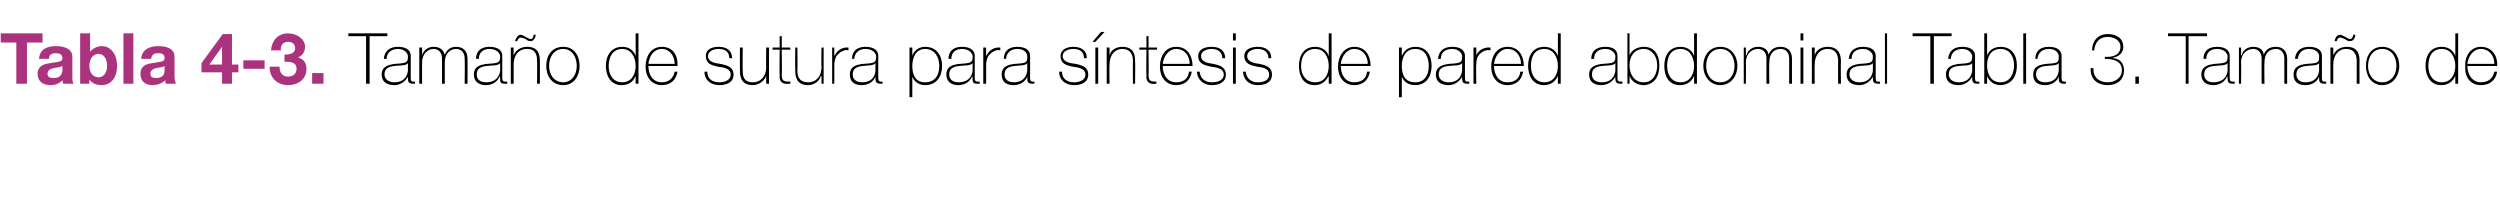 <?xml version="1.0" standalone="no"?><!DOCTYPE svg PUBLIC "-//W3C//DTD SVG 1.1//EN" "http://www.w3.org/Graphics/SVG/1.1/DTD/svg11.dtd"><svg xmlns="http://www.w3.org/2000/svg" version="1.1" width="352.4px" height="28.9px" viewBox="0 -4 352.4 28.9" style="top:-4px">  <desc>Tabla 4-3 Tamaño de sutura para síntesis de pared abdominal Tabla 3 Tamaño de sutura para síntesis de pared abdominal</desc>  <defs/>  <g id="Polygon95744">    <path d="M 49.1 1.1 L 49.1 0.7 L 54.6 0.7 L 54.6 1.1 L 52.1 1.1 L 52.1 7.8 L 51.6 7.8 L 51.6 1.1 L 49.1 1.1 Z M 57.5 4.9 C 57.2 5.3 56.4 5.2 55.6 5.3 C 54.7 5.4 54.2 5.7 54.2 6.5 C 54.2 7.1 54.7 7.6 55.6 7.6 C 57.3 7.6 57.5 6.2 57.5 5.9 C 57.5 5.9 57.5 4.9 57.5 4.9 Z M 57.9 6.9 C 57.9 7.2 57.9 7.5 58.2 7.5 C 58.3 7.5 58.4 7.5 58.5 7.5 C 58.5 7.5 58.5 7.8 58.5 7.8 C 58.4 7.8 58.3 7.8 58.2 7.8 C 57.6 7.8 57.5 7.5 57.5 7.1 C 57.5 7.1 57.5 6.8 57.5 6.8 C 57.5 6.8 57.48 6.83 57.5 6.8 C 57.2 7.4 56.5 8 55.6 8 C 54.6 8 53.8 7.6 53.8 6.5 C 53.8 5.3 54.9 5.1 55.7 5 C 57.4 4.9 57.5 4.8 57.5 3.9 C 57.5 3.7 57.2 2.9 56.1 2.9 C 55.2 2.9 54.5 3.4 54.5 4.3 C 54.5 4.3 54.1 4.3 54.1 4.3 C 54.2 3.2 54.9 2.6 56.1 2.6 C 57 2.6 57.9 2.9 57.9 3.9 C 57.9 3.9 57.9 6.9 57.9 6.9 Z M 59.1 2.7 L 59.5 2.7 L 59.5 3.8 C 59.5 3.8 59.5 3.76 59.5 3.8 C 59.7 3.1 60.3 2.6 61.1 2.6 C 62.1 2.6 62.5 3.1 62.7 3.7 C 62.7 3.7 62.7 3.7 62.7 3.7 C 63 3 63.5 2.6 64.3 2.6 C 65.2 2.6 65.9 3.1 65.9 4.3 C 65.92 4.34 65.9 7.8 65.9 7.8 L 65.5 7.8 C 65.5 7.8 65.54 4.33 65.5 4.3 C 65.5 3 64.6 2.9 64.3 2.9 C 63.4 2.9 62.7 3.6 62.7 4.8 C 62.7 4.81 62.7 7.8 62.7 7.8 L 62.3 7.8 C 62.3 7.8 62.32 4.33 62.3 4.3 C 62.3 3 61.4 2.9 61.1 2.9 C 60.4 2.9 59.5 3.5 59.5 4.8 C 59.48 4.81 59.5 7.8 59.5 7.8 L 59.1 7.8 L 59.1 2.7 Z M 70.5 4.9 C 70.2 5.3 69.3 5.2 68.6 5.3 C 67.7 5.4 67.2 5.7 67.2 6.5 C 67.2 7.1 67.6 7.6 68.5 7.6 C 70.3 7.6 70.5 6.2 70.5 5.9 C 70.5 5.9 70.5 4.9 70.5 4.9 Z M 70.8 6.9 C 70.8 7.2 70.8 7.5 71.2 7.5 C 71.2 7.5 71.3 7.5 71.5 7.5 C 71.5 7.5 71.5 7.8 71.5 7.8 C 71.3 7.8 71.2 7.8 71.1 7.8 C 70.5 7.8 70.5 7.5 70.5 7.1 C 70.46 7.1 70.5 6.8 70.5 6.8 C 70.5 6.8 70.44 6.83 70.4 6.8 C 70.2 7.4 69.5 8 68.5 8 C 67.6 8 66.8 7.6 66.8 6.5 C 66.8 5.3 67.8 5.1 68.7 5 C 70.4 4.9 70.5 4.8 70.5 3.9 C 70.5 3.7 70.2 2.9 69 2.9 C 68.1 2.9 67.5 3.4 67.5 4.3 C 67.5 4.3 67.1 4.3 67.1 4.3 C 67.1 3.2 67.8 2.6 69 2.6 C 69.9 2.6 70.8 2.9 70.8 3.9 C 70.8 3.9 70.8 6.9 70.8 6.9 Z M 72 2.7 L 72.4 2.7 L 72.4 3.8 C 72.4 3.8 72.44 3.81 72.4 3.8 C 72.7 3 73.5 2.6 74.3 2.6 C 76.1 2.6 76.1 4 76.1 4.7 C 76.11 4.67 76.1 7.8 76.1 7.8 L 75.7 7.8 C 75.7 7.8 75.74 4.6 75.7 4.6 C 75.7 4.1 75.7 2.9 74.3 2.9 C 73.1 2.9 72.4 3.8 72.4 5.1 C 72.42 5.07 72.4 7.8 72.4 7.8 L 72 7.8 L 72 2.7 Z M 72.6 1.8 C 72.7 1.6 72.7 1.4 72.9 1.2 C 73 1 73.2 0.9 73.4 0.9 C 73.6 0.9 73.9 1.1 74.1 1.2 C 74.3 1.3 74.6 1.5 74.8 1.5 C 75.1 1.5 75.2 1.2 75.2 0.9 C 75.2 0.9 75.5 0.9 75.5 0.9 C 75.5 1.2 75.4 1.4 75.3 1.5 C 75.2 1.7 75 1.8 74.8 1.8 C 74.5 1.8 74.3 1.7 74.1 1.5 C 73.8 1.4 73.6 1.3 73.4 1.3 C 73.1 1.3 73 1.6 72.9 1.8 C 72.9 1.8 72.6 1.8 72.6 1.8 Z M 79.4 2.6 C 80.9 2.6 81.7 3.8 81.7 5.3 C 81.7 6.7 80.9 8 79.4 8 C 77.8 8 77 6.7 77 5.3 C 77 3.8 77.8 2.6 79.4 2.6 Z M 79.4 7.6 C 80.6 7.6 81.3 6.5 81.3 5.3 C 81.3 4 80.6 2.9 79.4 2.9 C 78.1 2.9 77.4 4 77.4 5.3 C 77.4 6.5 78.1 7.6 79.4 7.6 Z M 89.6 5.3 C 89.6 4.1 89 2.9 87.7 2.9 C 86.4 2.9 85.8 4 85.8 5.3 C 85.8 6.5 86.4 7.6 87.7 7.6 C 89 7.6 89.6 6.5 89.6 5.3 Z M 89.6 6.7 C 89.6 6.7 89.61 6.75 89.6 6.7 C 89.2 7.6 88.6 8 87.6 8 C 86.1 8 85.4 6.7 85.4 5.3 C 85.4 3.8 86.2 2.6 87.7 2.6 C 88.6 2.6 89.3 3 89.6 3.9 C 89.61 3.86 89.6 3.9 89.6 3.9 L 89.6 0.7 L 90 0.7 L 90 7.8 L 89.6 7.8 L 89.6 6.7 Z M 91.4 5.3 C 91.4 6.5 92 7.6 93.3 7.6 C 94.2 7.6 94.9 7.1 95.1 6.1 C 95.1 6.1 95.5 6.1 95.5 6.1 C 95.3 7.3 94.5 8 93.3 8 C 91.8 8 91 6.8 91 5.4 C 91 4 91.7 2.6 93.3 2.6 C 94.9 2.6 95.6 3.9 95.5 5.3 C 95.5 5.3 91.4 5.3 91.4 5.3 Z M 95.1 5 C 95.1 3.9 94.4 2.9 93.3 2.9 C 92.1 2.9 91.5 4 91.4 5 C 91.4 5 95.1 5 95.1 5 Z M 99.7 6.1 C 99.7 7.1 100.4 7.6 101.4 7.6 C 102 7.6 103 7.4 103 6.5 C 103 5.7 102.1 5.5 101.2 5.4 C 100.3 5.2 99.5 5 99.5 3.9 C 99.5 2.9 100.4 2.6 101.3 2.6 C 102.4 2.6 103.2 3.1 103.2 4.2 C 103.2 4.2 102.8 4.2 102.8 4.2 C 102.8 3.3 102.2 2.9 101.3 2.9 C 100.6 2.9 99.8 3.2 99.8 3.9 C 99.8 4.7 100.7 4.9 101.5 5 C 102.6 5.2 103.4 5.5 103.4 6.5 C 103.4 7.7 102.3 8 101.4 8 C 100.2 8 99.3 7.3 99.3 6.1 C 99.3 6.1 99.7 6.1 99.7 6.1 Z M 108.4 7.8 L 108 7.8 L 108 6.7 C 108 6.7 107.95 6.75 108 6.7 C 107.7 7.5 106.9 8 106.1 8 C 104.3 8 104.3 6.5 104.3 5.9 C 104.28 5.89 104.3 2.7 104.3 2.7 L 104.7 2.7 C 104.7 2.7 104.66 5.96 104.7 6 C 104.7 6.5 104.7 7.6 106.1 7.6 C 107.3 7.6 108 6.7 108 5.5 C 107.97 5.49 108 2.7 108 2.7 L 108.4 2.7 L 108.4 7.8 Z M 111.4 3 L 110.2 3 C 110.2 3 110.24 6.63 110.2 6.6 C 110.2 7.5 110.6 7.5 111.4 7.5 C 111.4 7.5 111.4 7.8 111.4 7.8 C 110.6 7.9 109.8 7.8 109.9 6.6 C 109.86 6.63 109.9 3 109.9 3 L 108.9 3 L 108.9 2.7 L 109.9 2.7 L 109.9 1.1 L 110.2 1.1 L 110.2 2.7 L 111.4 2.7 L 111.4 3 Z M 116.1 7.8 L 115.8 7.8 L 115.8 6.7 C 115.8 6.7 115.73 6.75 115.7 6.7 C 115.5 7.5 114.7 8 113.9 8 C 112.1 8 112.1 6.5 112.1 5.9 C 112.06 5.89 112.1 2.7 112.1 2.7 L 112.4 2.7 C 112.4 2.7 112.44 5.96 112.4 6 C 112.4 6.5 112.5 7.6 113.9 7.6 C 115.1 7.6 115.8 6.7 115.8 5.5 C 115.75 5.49 115.8 2.7 115.8 2.7 L 116.1 2.7 L 116.1 7.8 Z M 117.6 3.8 C 117.6 3.8 117.66 3.85 117.7 3.8 C 117.9 3.2 118.7 2.6 119.6 2.7 C 119.6 2.7 119.6 3.1 119.6 3.1 C 119.2 3 118.7 3.1 118.2 3.6 C 117.8 3.9 117.7 4.3 117.6 5 C 117.63 5.04 117.6 7.8 117.6 7.8 L 117.3 7.8 L 117.3 2.7 L 117.6 2.7 L 117.6 3.8 Z M 123.4 4.9 C 123.1 5.3 122.3 5.2 121.6 5.3 C 120.7 5.4 120.2 5.7 120.2 6.5 C 120.2 7.1 120.6 7.6 121.5 7.6 C 123.3 7.6 123.4 6.2 123.4 5.9 C 123.4 5.9 123.4 4.9 123.4 4.9 Z M 123.8 6.9 C 123.8 7.2 123.8 7.5 124.2 7.5 C 124.2 7.5 124.3 7.5 124.4 7.5 C 124.4 7.5 124.4 7.8 124.4 7.8 C 124.3 7.8 124.2 7.8 124.1 7.8 C 123.5 7.8 123.4 7.5 123.4 7.1 C 123.44 7.1 123.4 6.8 123.4 6.8 C 123.4 6.8 123.42 6.83 123.4 6.8 C 123.2 7.4 122.5 8 121.5 8 C 120.5 8 119.8 7.6 119.8 6.5 C 119.8 5.3 120.8 5.1 121.7 5 C 123.4 4.9 123.5 4.8 123.5 3.9 C 123.5 3.7 123.2 2.9 122 2.9 C 121.1 2.9 120.5 3.4 120.4 4.3 C 120.4 4.3 120.1 4.3 120.1 4.3 C 120.1 3.2 120.8 2.6 122 2.6 C 122.9 2.6 123.8 2.9 123.8 3.9 C 123.8 3.9 123.8 6.9 123.8 6.9 Z M 132.4 5.3 C 132.4 4.1 131.8 2.9 130.4 2.9 C 129.1 2.9 128.6 4.1 128.6 5.3 C 128.6 6.5 129 7.6 130.4 7.6 C 131.8 7.6 132.4 6.6 132.4 5.3 Z M 128.6 3.9 C 128.6 3.9 128.58 3.89 128.6 3.9 C 128.7 3.4 129.3 2.6 130.4 2.6 C 132 2.6 132.8 3.8 132.8 5.3 C 132.8 6.8 132 8 130.4 8 C 129.6 8 128.9 7.6 128.6 6.8 C 128.58 6.78 128.6 6.8 128.6 6.8 L 128.6 9.7 L 128.2 9.7 L 128.2 2.7 L 128.6 2.7 L 128.6 3.9 Z M 137.1 4.9 C 136.8 5.3 135.9 5.2 135.2 5.3 C 134.3 5.4 133.8 5.7 133.8 6.5 C 133.8 7.1 134.2 7.6 135.1 7.6 C 136.9 7.6 137.1 6.2 137.1 5.9 C 137.1 5.9 137.1 4.9 137.1 4.9 Z M 137.4 6.9 C 137.4 7.2 137.4 7.5 137.8 7.5 C 137.8 7.5 137.9 7.5 138.1 7.5 C 138.1 7.5 138.1 7.8 138.1 7.8 C 137.9 7.8 137.8 7.8 137.7 7.8 C 137.1 7.8 137.1 7.5 137.1 7.1 C 137.06 7.1 137.1 6.8 137.1 6.8 C 137.1 6.8 137.04 6.83 137 6.8 C 136.8 7.4 136.1 8 135.1 8 C 134.2 8 133.4 7.6 133.4 6.5 C 133.4 5.3 134.4 5.1 135.3 5 C 137 4.9 137.1 4.8 137.1 3.9 C 137.1 3.7 136.8 2.9 135.6 2.9 C 134.7 2.9 134.1 3.4 134.1 4.3 C 134.1 4.3 133.7 4.3 133.7 4.3 C 133.7 3.2 134.4 2.6 135.6 2.6 C 136.5 2.6 137.4 2.9 137.4 3.9 C 137.4 3.9 137.4 6.9 137.4 6.9 Z M 139 3.8 C 139 3.8 139.06 3.85 139.1 3.8 C 139.3 3.2 140.1 2.6 141 2.7 C 141 2.7 141 3.1 141 3.1 C 140.6 3 140.1 3.1 139.6 3.6 C 139.2 3.9 139.1 4.3 139 5 C 139.03 5.04 139 7.8 139 7.8 L 138.6 7.8 L 138.6 2.7 L 139 2.7 L 139 3.8 Z M 144.8 4.9 C 144.5 5.3 143.7 5.2 143 5.3 C 142.1 5.4 141.6 5.7 141.6 6.5 C 141.6 7.1 142 7.6 142.9 7.6 C 144.6 7.6 144.8 6.2 144.8 5.9 C 144.8 5.9 144.8 4.9 144.8 4.9 Z M 145.2 6.9 C 145.2 7.2 145.2 7.5 145.6 7.5 C 145.6 7.5 145.7 7.5 145.8 7.5 C 145.8 7.5 145.8 7.8 145.8 7.8 C 145.7 7.8 145.6 7.8 145.5 7.8 C 144.9 7.8 144.8 7.5 144.8 7.1 C 144.84 7.1 144.8 6.8 144.8 6.8 C 144.8 6.8 144.82 6.83 144.8 6.8 C 144.6 7.4 143.9 8 142.9 8 C 141.9 8 141.2 7.6 141.2 6.5 C 141.2 5.3 142.2 5.1 143.1 5 C 144.8 4.9 144.8 4.8 144.8 3.9 C 144.8 3.7 144.6 2.9 143.4 2.9 C 142.5 2.9 141.9 3.4 141.8 4.3 C 141.8 4.3 141.5 4.3 141.5 4.3 C 141.5 3.2 142.2 2.6 143.4 2.6 C 144.3 2.6 145.2 2.9 145.2 3.9 C 145.2 3.9 145.2 6.9 145.2 6.9 Z M 149.7 6.1 C 149.7 7.1 150.4 7.6 151.4 7.6 C 152 7.6 153 7.4 153 6.5 C 153 5.7 152.1 5.5 151.2 5.4 C 150.3 5.2 149.5 5 149.5 3.9 C 149.5 2.9 150.5 2.6 151.3 2.6 C 152.4 2.6 153.2 3.1 153.2 4.2 C 153.2 4.2 152.8 4.2 152.8 4.2 C 152.8 3.3 152.2 2.9 151.3 2.9 C 150.6 2.9 149.8 3.2 149.8 3.9 C 149.8 4.7 150.7 4.9 151.6 5 C 152.6 5.2 153.4 5.5 153.4 6.5 C 153.4 7.7 152.3 8 151.4 8 C 150.2 8 149.3 7.3 149.3 6.1 C 149.3 6.1 149.7 6.1 149.7 6.1 Z M 154.4 7.8 L 154.4 2.7 L 154.8 2.7 L 154.8 7.8 L 154.4 7.8 Z M 155.2 0.5 L 155.7 0.5 L 154.4 1.9 L 154 1.9 L 155.2 0.5 Z M 156 2.7 L 156.4 2.7 L 156.4 3.8 C 156.4 3.8 156.38 3.81 156.4 3.8 C 156.6 3 157.4 2.6 158.2 2.6 C 160 2.6 160 4 160 4.7 C 160.05 4.67 160 7.8 160 7.8 L 159.7 7.8 C 159.7 7.8 159.67 4.6 159.7 4.6 C 159.7 4.1 159.6 2.9 158.2 2.9 C 157.1 2.9 156.4 3.8 156.4 5.1 C 156.36 5.07 156.4 7.8 156.4 7.8 L 156 7.8 L 156 2.7 Z M 163.1 3 L 161.9 3 C 161.9 3 161.94 6.63 161.9 6.6 C 161.9 7.5 162.3 7.5 163 7.5 C 163 7.5 163 7.8 163 7.8 C 162.3 7.9 161.5 7.8 161.6 6.6 C 161.56 6.63 161.6 3 161.6 3 L 160.6 3 L 160.6 2.7 L 161.6 2.7 L 161.6 1.1 L 161.9 1.1 L 161.9 2.7 L 163.1 2.7 L 163.1 3 Z M 163.9 5.3 C 163.9 6.5 164.5 7.6 165.8 7.6 C 166.8 7.6 167.5 7.1 167.6 6.1 C 167.6 6.1 168 6.1 168 6.1 C 167.8 7.3 167 8 165.8 8 C 164.3 8 163.5 6.8 163.5 5.4 C 163.5 4 164.2 2.6 165.8 2.6 C 167.4 2.6 168.1 3.9 168.1 5.3 C 168.1 5.3 163.9 5.3 163.9 5.3 Z M 167.7 5 C 167.7 3.9 167 2.9 165.8 2.9 C 164.7 2.9 164 4 163.9 5 C 163.9 5 167.7 5 167.7 5 Z M 169.1 6.1 C 169.2 7.1 169.9 7.6 170.8 7.6 C 171.5 7.6 172.5 7.4 172.5 6.5 C 172.5 5.7 171.6 5.5 170.7 5.4 C 169.8 5.2 168.9 5 168.9 3.9 C 168.9 2.9 169.9 2.6 170.8 2.6 C 171.9 2.6 172.7 3.1 172.7 4.2 C 172.7 4.2 172.3 4.2 172.3 4.2 C 172.3 3.3 171.6 2.9 170.8 2.9 C 170.1 2.9 169.3 3.2 169.3 3.9 C 169.3 4.7 170.2 4.9 171 5 C 172 5.2 172.8 5.5 172.8 6.5 C 172.8 7.7 171.7 8 170.8 8 C 169.7 8 168.8 7.3 168.7 6.1 C 168.7 6.1 169.1 6.1 169.1 6.1 Z M 173.8 7.8 L 173.8 2.7 L 174.2 2.7 L 174.2 7.8 L 173.8 7.8 Z M 173.8 1.7 L 173.8 0.7 L 174.2 0.7 L 174.2 1.7 L 173.8 1.7 Z M 175.6 6.1 C 175.7 7.1 176.4 7.6 177.3 7.6 C 178 7.6 178.9 7.4 178.9 6.5 C 178.9 5.7 178.1 5.5 177.2 5.4 C 176.3 5.2 175.4 5 175.4 3.9 C 175.4 2.9 176.4 2.6 177.3 2.6 C 178.4 2.6 179.2 3.1 179.2 4.2 C 179.2 4.2 178.8 4.2 178.8 4.2 C 178.8 3.3 178.1 2.9 177.3 2.9 C 176.6 2.9 175.8 3.2 175.8 3.9 C 175.8 4.7 176.7 4.9 177.5 5 C 178.5 5.2 179.3 5.5 179.3 6.5 C 179.3 7.7 178.2 8 177.3 8 C 176.1 8 175.3 7.3 175.2 6.1 C 175.2 6.1 175.6 6.1 175.6 6.1 Z M 187.3 5.3 C 187.3 4.1 186.7 2.9 185.4 2.9 C 184 2.9 183.4 4 183.4 5.3 C 183.4 6.5 184 7.6 185.4 7.6 C 186.7 7.6 187.3 6.5 187.3 5.3 Z M 187.3 6.7 C 187.3 6.7 187.26 6.75 187.3 6.7 C 186.8 7.6 186.2 8 185.3 8 C 183.7 8 183.1 6.7 183.1 5.3 C 183.1 3.8 183.8 2.6 185.4 2.6 C 186.2 2.6 187 3 187.3 3.9 C 187.26 3.86 187.3 3.9 187.3 3.9 L 187.3 0.7 L 187.7 0.7 L 187.7 7.8 L 187.3 7.8 L 187.3 6.7 Z M 189 5.3 C 189 6.5 189.6 7.6 190.9 7.6 C 191.9 7.6 192.6 7.1 192.7 6.1 C 192.7 6.1 193.1 6.1 193.1 6.1 C 192.9 7.3 192.1 8 190.9 8 C 189.4 8 188.6 6.8 188.6 5.4 C 188.6 4 189.4 2.6 190.9 2.6 C 192.5 2.6 193.2 3.9 193.2 5.3 C 193.2 5.3 189 5.3 189 5.3 Z M 192.8 5 C 192.8 3.9 192.1 2.9 190.9 2.9 C 189.8 2.9 189.1 4 189 5 C 189 5 192.8 5 192.8 5 Z M 201.4 5.3 C 201.4 4.1 200.9 2.9 199.5 2.9 C 198.1 2.9 197.6 4.1 197.6 5.3 C 197.6 6.5 198 7.6 199.5 7.6 C 200.8 7.6 201.4 6.6 201.4 5.3 Z M 197.6 3.9 C 197.6 3.9 197.6 3.89 197.6 3.9 C 197.8 3.4 198.3 2.6 199.5 2.6 C 201.1 2.6 201.8 3.8 201.8 5.3 C 201.8 6.8 201 8 199.5 8 C 198.6 8 197.9 7.6 197.6 6.8 C 197.6 6.78 197.6 6.8 197.6 6.8 L 197.6 9.7 L 197.2 9.7 L 197.2 2.7 L 197.6 2.7 L 197.6 3.9 Z M 206.1 4.9 C 205.8 5.3 205 5.2 204.2 5.3 C 203.3 5.4 202.8 5.7 202.8 6.5 C 202.8 7.1 203.3 7.6 204.2 7.6 C 205.9 7.6 206.1 6.2 206.1 5.9 C 206.1 5.9 206.1 4.9 206.1 4.9 Z M 206.5 6.9 C 206.5 7.2 206.5 7.5 206.8 7.5 C 206.9 7.5 207 7.5 207.1 7.5 C 207.1 7.5 207.1 7.8 207.1 7.8 C 207 7.8 206.9 7.8 206.8 7.8 C 206.2 7.8 206.1 7.5 206.1 7.1 C 206.08 7.1 206.1 6.8 206.1 6.8 C 206.1 6.8 206.06 6.83 206.1 6.8 C 205.8 7.4 205.1 8 204.2 8 C 203.2 8 202.4 7.6 202.4 6.5 C 202.4 5.3 203.5 5.1 204.3 5 C 206 4.9 206.1 4.8 206.1 3.9 C 206.1 3.7 205.8 2.9 204.7 2.9 C 203.7 2.9 203.1 3.4 203.1 4.3 C 203.1 4.3 202.7 4.3 202.7 4.3 C 202.8 3.2 203.5 2.6 204.7 2.6 C 205.6 2.6 206.5 2.9 206.5 3.9 C 206.5 3.9 206.5 6.9 206.5 6.9 Z M 208.1 3.8 C 208.1 3.8 208.08 3.85 208.1 3.8 C 208.3 3.2 209.1 2.6 210.1 2.7 C 210.1 2.7 210.1 3.1 210.1 3.1 C 209.7 3 209.1 3.1 208.6 3.6 C 208.3 3.9 208.1 4.3 208.1 5 C 208.05 5.04 208.1 7.8 208.1 7.8 L 207.7 7.8 L 207.7 2.7 L 208.1 2.7 L 208.1 3.8 Z M 210.6 5.3 C 210.6 6.5 211.2 7.6 212.5 7.6 C 213.5 7.6 214.2 7.1 214.3 6.1 C 214.3 6.1 214.7 6.1 214.7 6.1 C 214.5 7.3 213.7 8 212.5 8 C 211 8 210.2 6.8 210.2 5.4 C 210.2 4 210.9 2.6 212.5 2.6 C 214.1 2.6 214.8 3.9 214.8 5.3 C 214.8 5.3 210.6 5.3 210.6 5.3 Z M 214.4 5 C 214.4 3.9 213.7 2.9 212.5 2.9 C 211.4 2.9 210.7 4 210.6 5 C 210.6 5 214.4 5 214.4 5 Z M 219.6 5.3 C 219.6 4.1 219 2.9 217.7 2.9 C 216.3 2.9 215.8 4 215.8 5.3 C 215.8 6.5 216.4 7.6 217.7 7.6 C 219 7.6 219.6 6.5 219.6 5.3 Z M 219.6 6.7 C 219.6 6.7 219.59 6.75 219.6 6.7 C 219.2 7.6 218.5 8 217.6 8 C 216.1 8 215.4 6.7 215.4 5.3 C 215.4 3.8 216.1 2.6 217.7 2.6 C 218.5 2.6 219.3 3 219.6 3.9 C 219.59 3.86 219.6 3.9 219.6 3.9 L 219.6 0.7 L 220 0.7 L 220 7.8 L 219.6 7.8 L 219.6 6.7 Z M 227.7 4.9 C 227.4 5.3 226.6 5.2 225.8 5.3 C 224.9 5.4 224.4 5.7 224.4 6.5 C 224.4 7.1 224.8 7.6 225.8 7.6 C 227.5 7.6 227.7 6.2 227.7 5.9 C 227.7 5.9 227.7 4.9 227.7 4.9 Z M 228 6.9 C 228 7.2 228 7.5 228.4 7.5 C 228.5 7.5 228.5 7.5 228.7 7.5 C 228.7 7.5 228.7 7.8 228.7 7.8 C 228.6 7.8 228.5 7.8 228.4 7.8 C 227.8 7.8 227.7 7.5 227.7 7.1 C 227.67 7.1 227.7 6.8 227.7 6.8 C 227.7 6.8 227.65 6.83 227.7 6.8 C 227.4 7.4 226.7 8 225.7 8 C 224.8 8 224 7.6 224 6.5 C 224 5.3 225.1 5.1 225.9 5 C 227.6 4.9 227.7 4.8 227.7 3.9 C 227.7 3.7 227.4 2.9 226.3 2.9 C 225.3 2.9 224.7 3.4 224.7 4.3 C 224.7 4.3 224.3 4.3 224.3 4.3 C 224.3 3.2 225 2.6 226.3 2.6 C 227.2 2.6 228 2.9 228 3.9 C 228 3.9 228 6.9 228 6.9 Z M 233.6 5.2 C 233.6 4 232.9 2.9 231.7 2.9 C 230.4 2.9 229.7 3.9 229.7 5.2 C 229.7 6.4 230.3 7.6 231.7 7.6 C 233.1 7.6 233.6 6.3 233.6 5.2 Z M 229.4 0.7 L 229.7 0.7 L 229.7 3.8 C 229.7 3.8 229.75 3.8 229.7 3.8 C 230 3 230.9 2.6 231.7 2.6 C 233.2 2.6 233.9 3.7 233.9 5.2 C 233.9 7.6 232.4 8 231.7 8 C 230.3 8 229.8 7 229.7 6.7 C 229.75 6.7 229.7 6.7 229.7 6.7 L 229.7 7.8 L 229.4 7.8 L 229.4 0.7 Z M 238.8 5.3 C 238.8 4.1 238.2 2.9 236.9 2.9 C 235.5 2.9 235 4 235 5.3 C 235 6.5 235.6 7.6 236.9 7.6 C 238.2 7.6 238.8 6.5 238.8 5.3 Z M 238.8 6.7 C 238.8 6.7 238.77 6.75 238.8 6.7 C 238.4 7.6 237.7 8 236.8 8 C 235.2 8 234.6 6.7 234.6 5.3 C 234.6 3.8 235.3 2.6 236.9 2.6 C 237.7 2.6 238.5 3 238.8 3.9 C 238.77 3.86 238.8 3.9 238.8 3.9 L 238.8 0.7 L 239.2 0.7 L 239.2 7.8 L 238.8 7.8 L 238.8 6.7 Z M 242.5 2.6 C 244 2.6 244.9 3.8 244.9 5.3 C 244.9 6.7 244 8 242.5 8 C 241 8 240.1 6.7 240.1 5.3 C 240.1 3.8 241 2.6 242.5 2.6 Z M 242.5 7.6 C 243.8 7.6 244.5 6.5 244.5 5.3 C 244.5 4 243.8 2.9 242.5 2.9 C 241.2 2.9 240.5 4 240.5 5.3 C 240.5 6.5 241.2 7.6 242.5 7.6 Z M 245.8 2.7 L 246.1 2.7 L 246.1 3.8 C 246.1 3.8 246.16 3.76 246.2 3.8 C 246.3 3.1 247 2.6 247.8 2.6 C 248.8 2.6 249.2 3.1 249.3 3.7 C 249.3 3.7 249.3 3.7 249.3 3.7 C 249.6 3 250.1 2.6 251 2.6 C 251.9 2.6 252.6 3.1 252.6 4.3 C 252.58 4.34 252.6 7.8 252.6 7.8 L 252.2 7.8 C 252.2 7.8 252.2 4.33 252.2 4.3 C 252.2 3 251.3 2.9 251 2.9 C 250 2.9 249.4 3.6 249.4 4.8 C 249.36 4.81 249.4 7.8 249.4 7.8 L 249 7.8 C 249 7.8 248.98 4.33 249 4.3 C 249 3 248.1 2.9 247.8 2.9 C 247 2.9 246.1 3.5 246.1 4.8 C 246.14 4.81 246.1 7.8 246.1 7.8 L 245.8 7.8 L 245.8 2.7 Z M 253.8 7.8 L 253.8 2.7 L 254.2 2.7 L 254.2 7.8 L 253.8 7.8 Z M 253.8 1.7 L 253.8 0.7 L 254.2 0.7 L 254.2 1.7 L 253.8 1.7 Z M 255.4 2.7 L 255.8 2.7 L 255.8 3.8 C 255.8 3.8 255.79 3.81 255.8 3.8 C 256 3 256.8 2.6 257.6 2.6 C 259.4 2.6 259.5 4 259.5 4.7 C 259.46 4.67 259.5 7.8 259.5 7.8 L 259.1 7.8 C 259.1 7.8 259.08 4.6 259.1 4.6 C 259.1 4.1 259 2.9 257.6 2.9 C 256.5 2.9 255.8 3.8 255.8 5.1 C 255.77 5.07 255.8 7.8 255.8 7.8 L 255.4 7.8 L 255.4 2.7 Z M 264 4.9 C 263.7 5.3 262.9 5.2 262.1 5.3 C 261.2 5.4 260.7 5.7 260.7 6.5 C 260.7 7.1 261.2 7.6 262.1 7.6 C 263.8 7.6 264 6.2 264 5.9 C 264 5.9 264 4.9 264 4.9 Z M 264.4 6.9 C 264.4 7.2 264.4 7.5 264.7 7.5 C 264.8 7.5 264.9 7.5 265 7.5 C 265 7.5 265 7.8 265 7.8 C 264.9 7.8 264.8 7.8 264.7 7.8 C 264.1 7.8 264 7.5 264 7.1 C 263.99 7.1 264 6.8 264 6.8 C 264 6.8 263.97 6.83 264 6.8 C 263.7 7.4 263 8 262.1 8 C 261.1 8 260.3 7.6 260.3 6.5 C 260.3 5.3 261.4 5.1 262.2 5 C 263.9 4.9 264 4.8 264 3.9 C 264 3.7 263.7 2.9 262.6 2.9 C 261.6 2.9 261 3.4 261 4.3 C 261 4.3 260.6 4.3 260.6 4.3 C 260.7 3.2 261.4 2.6 262.6 2.6 C 263.5 2.6 264.4 2.9 264.4 3.9 C 264.4 3.9 264.4 6.9 264.4 6.9 Z M 266 0.7 L 266 7.8 L 265.7 7.8 L 265.7 0.7 L 266 0.7 Z M 269.6 1.1 L 269.6 0.7 L 275.1 0.7 L 275.1 1.1 L 272.6 1.1 L 272.6 7.8 L 272.1 7.8 L 272.1 1.1 L 269.6 1.1 Z M 278 4.9 C 277.7 5.3 276.9 5.2 276.1 5.3 C 275.2 5.4 274.7 5.7 274.7 6.5 C 274.7 7.1 275.2 7.6 276.1 7.6 C 277.8 7.6 278 6.2 278 5.9 C 278 5.9 278 4.9 278 4.9 Z M 278.4 6.9 C 278.4 7.2 278.4 7.5 278.7 7.5 C 278.8 7.5 278.9 7.5 279 7.5 C 279 7.5 279 7.8 279 7.8 C 278.9 7.8 278.8 7.8 278.7 7.8 C 278.1 7.8 278 7.5 278 7.1 C 278 7.1 278 6.8 278 6.8 C 278 6.8 277.98 6.83 278 6.8 C 277.7 7.4 277 8 276.1 8 C 275.1 8 274.3 7.6 274.3 6.5 C 274.3 5.3 275.4 5.1 276.2 5 C 277.9 4.9 278 4.8 278 3.9 C 278 3.7 277.7 2.9 276.6 2.9 C 275.7 2.9 275 3.4 275 4.3 C 275 4.3 274.6 4.3 274.6 4.3 C 274.7 3.2 275.4 2.6 276.6 2.6 C 277.5 2.6 278.4 2.9 278.4 3.9 C 278.4 3.9 278.4 6.9 278.4 6.9 Z M 283.9 5.2 C 283.9 4 283.3 2.9 282 2.9 C 280.7 2.9 280.1 3.9 280.1 5.2 C 280.1 6.4 280.6 7.6 282 7.6 C 283.4 7.6 283.9 6.3 283.9 5.2 Z M 279.7 0.7 L 280.1 0.7 L 280.1 3.8 C 280.1 3.8 280.08 3.8 280.1 3.8 C 280.4 3 281.2 2.6 282 2.6 C 283.5 2.6 284.3 3.7 284.3 5.2 C 284.3 7.6 282.7 8 282 8 C 280.7 8 280.2 7 280.1 6.7 C 280.08 6.7 280.1 6.7 280.1 6.7 L 280.1 7.8 L 279.7 7.8 L 279.7 0.7 Z M 285.6 0.7 L 285.6 7.8 L 285.2 7.8 L 285.2 0.7 L 285.6 0.7 Z M 290.2 4.9 C 289.9 5.3 289.1 5.2 288.4 5.3 C 287.5 5.4 287 5.7 287 6.5 C 287 7.1 287.4 7.6 288.3 7.6 C 290 7.6 290.2 6.2 290.2 5.9 C 290.2 5.9 290.2 4.9 290.2 4.9 Z M 290.6 6.9 C 290.6 7.2 290.6 7.5 291 7.5 C 291 7.5 291.1 7.5 291.2 7.5 C 291.2 7.5 291.2 7.8 291.2 7.8 C 291.1 7.8 291 7.8 290.9 7.8 C 290.3 7.8 290.2 7.5 290.2 7.1 C 290.24 7.1 290.2 6.8 290.2 6.8 C 290.2 6.8 290.22 6.83 290.2 6.8 C 290 7.4 289.3 8 288.3 8 C 287.3 8 286.6 7.6 286.6 6.5 C 286.6 5.3 287.6 5.1 288.5 5 C 290.2 4.9 290.2 4.8 290.2 3.9 C 290.2 3.7 290 2.9 288.8 2.9 C 287.9 2.9 287.3 3.4 287.2 4.3 C 287.2 4.3 286.9 4.3 286.9 4.3 C 286.9 3.2 287.6 2.6 288.8 2.6 C 289.7 2.6 290.6 2.9 290.6 3.9 C 290.6 3.9 290.6 6.9 290.6 6.9 Z M 295.1 5.6 C 295 6.8 295.8 7.6 297.1 7.6 C 298.1 7.6 299.1 7 299.1 5.9 C 299.1 4.6 297.9 4.3 296.7 4.3 C 296.7 4.3 296.7 4 296.7 4 C 297.7 4.1 298.9 3.8 298.9 2.6 C 298.9 1.6 297.9 1.2 297.1 1.2 C 295.9 1.2 295.3 2 295.2 3.1 C 295.2 3.1 294.9 3.1 294.9 3.1 C 294.9 1.8 295.7 0.8 297.1 0.8 C 298.2 0.8 299.3 1.3 299.3 2.6 C 299.3 3.4 298.7 4 297.9 4.1 C 297.9 4.1 297.9 4.2 297.9 4.2 C 298.9 4.3 299.4 5 299.4 5.9 C 299.4 7.3 298.4 8 297.1 8 C 295.6 8 294.6 7.1 294.7 5.6 C 294.7 5.6 295.1 5.6 295.1 5.6 Z M 301 7.8 L 301 6.8 L 301.5 6.8 L 301.5 7.8 L 301 7.8 Z M 305.6 1.1 L 305.6 0.7 L 311.1 0.7 L 311.1 1.1 L 308.5 1.1 L 308.5 7.8 L 308.1 7.8 L 308.1 1.1 L 305.6 1.1 Z M 314 4.9 C 313.7 5.3 312.8 5.2 312.1 5.3 C 311.2 5.4 310.7 5.7 310.7 6.5 C 310.7 7.1 311.1 7.6 312 7.6 C 313.8 7.6 314 6.2 314 5.9 C 314 5.9 314 4.9 314 4.9 Z M 314.3 6.9 C 314.3 7.2 314.3 7.5 314.7 7.5 C 314.8 7.5 314.8 7.5 315 7.5 C 315 7.5 315 7.8 315 7.8 C 314.9 7.8 314.8 7.8 314.7 7.8 C 314.1 7.8 314 7.5 314 7.1 C 313.96 7.1 314 6.8 314 6.8 C 314 6.8 313.94 6.83 313.9 6.8 C 313.7 7.4 313 8 312 8 C 311.1 8 310.3 7.6 310.3 6.5 C 310.3 5.3 311.4 5.1 312.2 5 C 313.9 4.9 314 4.8 314 3.9 C 314 3.7 313.7 2.9 312.5 2.9 C 311.6 2.9 311 3.4 311 4.3 C 311 4.3 310.6 4.3 310.6 4.3 C 310.6 3.2 311.3 2.6 312.5 2.6 C 313.4 2.6 314.3 2.9 314.3 3.9 C 314.3 3.9 314.3 6.9 314.3 6.9 Z M 315.6 2.7 L 315.9 2.7 L 315.9 3.8 C 315.9 3.8 315.96 3.76 316 3.8 C 316.1 3.1 316.8 2.6 317.6 2.6 C 318.6 2.6 319 3.1 319.1 3.7 C 319.1 3.7 319.1 3.7 319.1 3.7 C 319.4 3 319.9 2.6 320.8 2.6 C 321.7 2.6 322.4 3.1 322.4 4.3 C 322.38 4.34 322.4 7.8 322.4 7.8 L 322 7.8 C 322 7.8 322 4.33 322 4.3 C 322 3 321.1 2.9 320.8 2.9 C 319.8 2.9 319.2 3.6 319.2 4.8 C 319.16 4.81 319.2 7.8 319.2 7.8 L 318.8 7.8 C 318.8 7.8 318.78 4.33 318.8 4.3 C 318.8 3 317.9 2.9 317.6 2.9 C 316.8 2.9 315.9 3.5 315.9 4.8 C 315.94 4.81 315.9 7.8 315.9 7.8 L 315.6 7.8 L 315.6 2.7 Z M 326.9 4.9 C 326.6 5.3 325.8 5.2 325.1 5.3 C 324.2 5.4 323.7 5.7 323.7 6.5 C 323.7 7.1 324.1 7.6 325 7.6 C 326.7 7.6 326.9 6.2 326.9 5.9 C 326.9 5.9 326.9 4.9 326.9 4.9 Z M 327.3 6.9 C 327.3 7.2 327.3 7.5 327.6 7.5 C 327.7 7.5 327.8 7.5 327.9 7.5 C 327.9 7.5 327.9 7.8 327.9 7.8 C 327.8 7.8 327.7 7.8 327.6 7.8 C 327 7.8 326.9 7.5 326.9 7.1 C 326.92 7.1 326.9 6.8 326.9 6.8 C 326.9 6.8 326.9 6.83 326.9 6.8 C 326.7 7.4 326 8 325 8 C 324 8 323.3 7.6 323.3 6.5 C 323.3 5.3 324.3 5.1 325.2 5 C 326.9 4.9 326.9 4.8 326.9 3.9 C 326.9 3.7 326.7 2.9 325.5 2.9 C 324.6 2.9 324 3.4 323.9 4.3 C 323.9 4.3 323.5 4.3 323.5 4.3 C 323.6 3.2 324.3 2.6 325.5 2.6 C 326.4 2.6 327.3 2.9 327.3 3.9 C 327.3 3.9 327.3 6.9 327.3 6.9 Z M 328.5 2.7 L 328.9 2.7 L 328.9 3.8 C 328.9 3.8 328.91 3.81 328.9 3.8 C 329.2 3 330 2.6 330.8 2.6 C 332.6 2.6 332.6 4 332.6 4.7 C 332.58 4.67 332.6 7.8 332.6 7.8 L 332.2 7.8 C 332.2 7.8 332.2 4.6 332.2 4.6 C 332.2 4.1 332.1 2.9 330.7 2.9 C 329.6 2.9 328.9 3.8 328.9 5.1 C 328.89 5.07 328.9 7.8 328.9 7.8 L 328.5 7.8 L 328.5 2.7 Z M 329.1 1.8 C 329.1 1.6 329.2 1.4 329.3 1.2 C 329.5 1 329.6 0.9 329.9 0.9 C 330.1 0.9 330.3 1.1 330.6 1.2 C 330.8 1.3 331 1.5 331.3 1.5 C 331.5 1.5 331.7 1.2 331.7 0.9 C 331.7 0.9 332 0.9 332 0.9 C 332 1.2 331.9 1.4 331.8 1.5 C 331.7 1.7 331.5 1.8 331.2 1.8 C 331 1.8 330.8 1.7 330.5 1.5 C 330.3 1.4 330.1 1.3 329.8 1.3 C 329.6 1.3 329.4 1.6 329.4 1.8 C 329.4 1.8 329.1 1.8 329.1 1.8 Z M 335.8 2.6 C 337.3 2.6 338.2 3.8 338.2 5.3 C 338.2 6.7 337.3 8 335.8 8 C 334.3 8 333.5 6.7 333.5 5.3 C 333.5 3.8 334.3 2.6 335.8 2.6 Z M 335.8 7.6 C 337.1 7.6 337.8 6.5 337.8 5.3 C 337.8 4 337.1 2.9 335.8 2.9 C 334.5 2.9 333.8 4 333.8 5.3 C 333.8 6.5 334.5 7.6 335.8 7.6 Z M 346.1 5.3 C 346.1 4.1 345.5 2.9 344.2 2.9 C 342.8 2.9 342.3 4 342.3 5.3 C 342.3 6.5 342.9 7.6 344.2 7.6 C 345.5 7.6 346.1 6.5 346.1 5.3 Z M 346.1 6.7 C 346.1 6.7 346.08 6.75 346.1 6.7 C 345.7 7.6 345 8 344.1 8 C 342.6 8 341.9 6.7 341.9 5.3 C 341.9 3.8 342.6 2.6 344.2 2.6 C 345 2.6 345.8 3 346.1 3.9 C 346.08 3.86 346.1 3.9 346.1 3.9 L 346.1 0.7 L 346.5 0.7 L 346.5 7.8 L 346.1 7.8 L 346.1 6.7 Z M 347.8 5.3 C 347.8 6.5 348.5 7.6 349.7 7.6 C 350.7 7.6 351.4 7.1 351.6 6.1 C 351.6 6.1 352 6.1 352 6.1 C 351.8 7.3 351 8 349.7 8 C 348.2 8 347.4 6.8 347.5 5.4 C 347.4 4 348.2 2.6 349.7 2.6 C 351.3 2.6 352.1 3.9 352 5.3 C 352 5.3 347.8 5.3 347.8 5.3 Z M 351.6 5 C 351.6 3.9 350.9 2.9 349.7 2.9 C 348.6 2.9 347.9 4 347.8 5 C 347.8 5 351.6 5 351.6 5 Z " stroke="none" fill="#000"/>  </g>  <g id="Polygon95743">    <path d="M 2.3 2 L 0.1 2 L 0.1 0.7 L 6 0.7 L 6 2 L 3.8 2 L 3.8 7.8 L 2.3 7.8 L 2.3 2 Z M 8.8 5.3 C 8.5 5.5 8 5.5 7.6 5.6 C 7.1 5.7 6.7 5.9 6.7 6.4 C 6.7 6.9 7.1 7 7.6 7 C 8.7 7 8.8 6.2 8.8 5.8 C 8.8 5.8 8.8 5.3 8.8 5.3 Z M 5.5 4.3 C 5.6 2.9 6.7 2.5 7.9 2.5 C 8.9 2.5 10.2 2.8 10.2 4 C 10.2 4 10.2 6.7 10.2 6.7 C 10.2 7.2 10.2 7.6 10.4 7.8 C 10.4 7.8 8.9 7.8 8.9 7.8 C 8.9 7.7 8.8 7.5 8.8 7.3 C 8.4 7.8 7.7 8 7.1 8 C 6.1 8 5.3 7.5 5.3 6.4 C 5.3 5.3 6.2 5 7.1 4.9 C 8 4.7 8.8 4.8 8.8 4.2 C 8.8 3.6 8.3 3.5 7.8 3.5 C 7.3 3.5 6.9 3.7 6.9 4.3 C 6.9 4.3 5.5 4.3 5.5 4.3 Z M 11.3 0.7 L 12.7 0.7 L 12.7 3.3 C 12.7 3.3 12.72 3.31 12.7 3.3 C 13.1 2.8 13.7 2.5 14.4 2.5 C 15.4 2.5 16.5 3.4 16.5 5.3 C 16.5 7.2 15.4 8 14.4 8 C 13.6 8 13 7.8 12.6 7.2 C 12.65 7.19 12.6 7.2 12.6 7.2 L 12.6 7.8 L 11.3 7.8 L 11.3 0.7 Z M 13.9 3.6 C 13 3.6 12.6 4.4 12.6 5.3 C 12.6 6.1 13 6.9 13.9 6.9 C 14.7 6.9 15.1 6.1 15.1 5.3 C 15.1 4.4 14.7 3.6 13.9 3.6 Z M 17.4 0.7 L 18.8 0.7 L 18.8 7.8 L 17.4 7.8 L 17.4 0.7 Z M 23.2 5.3 C 23 5.5 22.4 5.5 22 5.6 C 21.6 5.7 21.2 5.9 21.2 6.4 C 21.2 6.9 21.6 7 22 7 C 23.2 7 23.2 6.2 23.2 5.8 C 23.2 5.8 23.2 5.3 23.2 5.3 Z M 19.9 4.3 C 20 2.9 21.2 2.5 22.3 2.5 C 23.4 2.5 24.6 2.8 24.6 4 C 24.6 4 24.6 6.7 24.6 6.7 C 24.6 7.2 24.7 7.6 24.8 7.8 C 24.8 7.8 23.4 7.8 23.4 7.8 C 23.3 7.7 23.3 7.5 23.3 7.3 C 22.8 7.8 22.1 8 21.5 8 C 20.5 8 19.8 7.5 19.8 6.4 C 19.8 5.3 20.6 5 21.5 4.9 C 22.4 4.7 23.2 4.8 23.2 4.2 C 23.2 3.6 22.8 3.5 22.3 3.5 C 21.7 3.5 21.4 3.7 21.3 4.3 C 21.3 4.3 19.9 4.3 19.9 4.3 Z M 31.3 6.2 L 28.4 6.2 L 28.4 4.9 L 31.4 0.8 L 32.7 0.8 L 32.7 5.1 L 33.6 5.1 L 33.6 6.2 L 32.7 6.2 L 32.7 7.8 L 31.3 7.8 L 31.3 6.2 Z M 31.3 2.6 L 31.3 2.6 L 29.5 5.1 L 31.3 5.1 L 31.3 2.6 Z M 34.3 4.5 L 37.3 4.5 L 37.3 5.7 L 34.3 5.7 L 34.3 4.5 Z M 40.1 3.7 C 40.7 3.7 41.6 3.6 41.6 2.8 C 41.6 2.2 41.2 1.9 40.6 1.9 C 39.9 1.9 39.5 2.4 39.6 3.1 C 39.6 3.1 38.2 3.1 38.2 3.1 C 38.3 1.7 39.2 0.7 40.6 0.7 C 41.7 0.7 43 1.4 43 2.6 C 43 3.3 42.6 3.9 42 4.1 C 42 4.1 42 4.1 42 4.1 C 42.8 4.3 43.2 4.9 43.2 5.7 C 43.2 7.2 42 8 40.6 8 C 39.1 8 38 7 38 5.4 C 38 5.4 39.4 5.4 39.4 5.4 C 39.4 6.2 39.8 6.8 40.6 6.8 C 41.3 6.8 41.8 6.4 41.8 5.7 C 41.8 4.7 40.8 4.7 40.1 4.7 C 40.1 4.7 40.1 3.7 40.1 3.7 Z M 44 6.3 L 45.6 6.3 L 45.6 7.8 L 44 7.8 L 44 6.3 Z " stroke="none" fill="#ab337e"/>  </g></svg>
